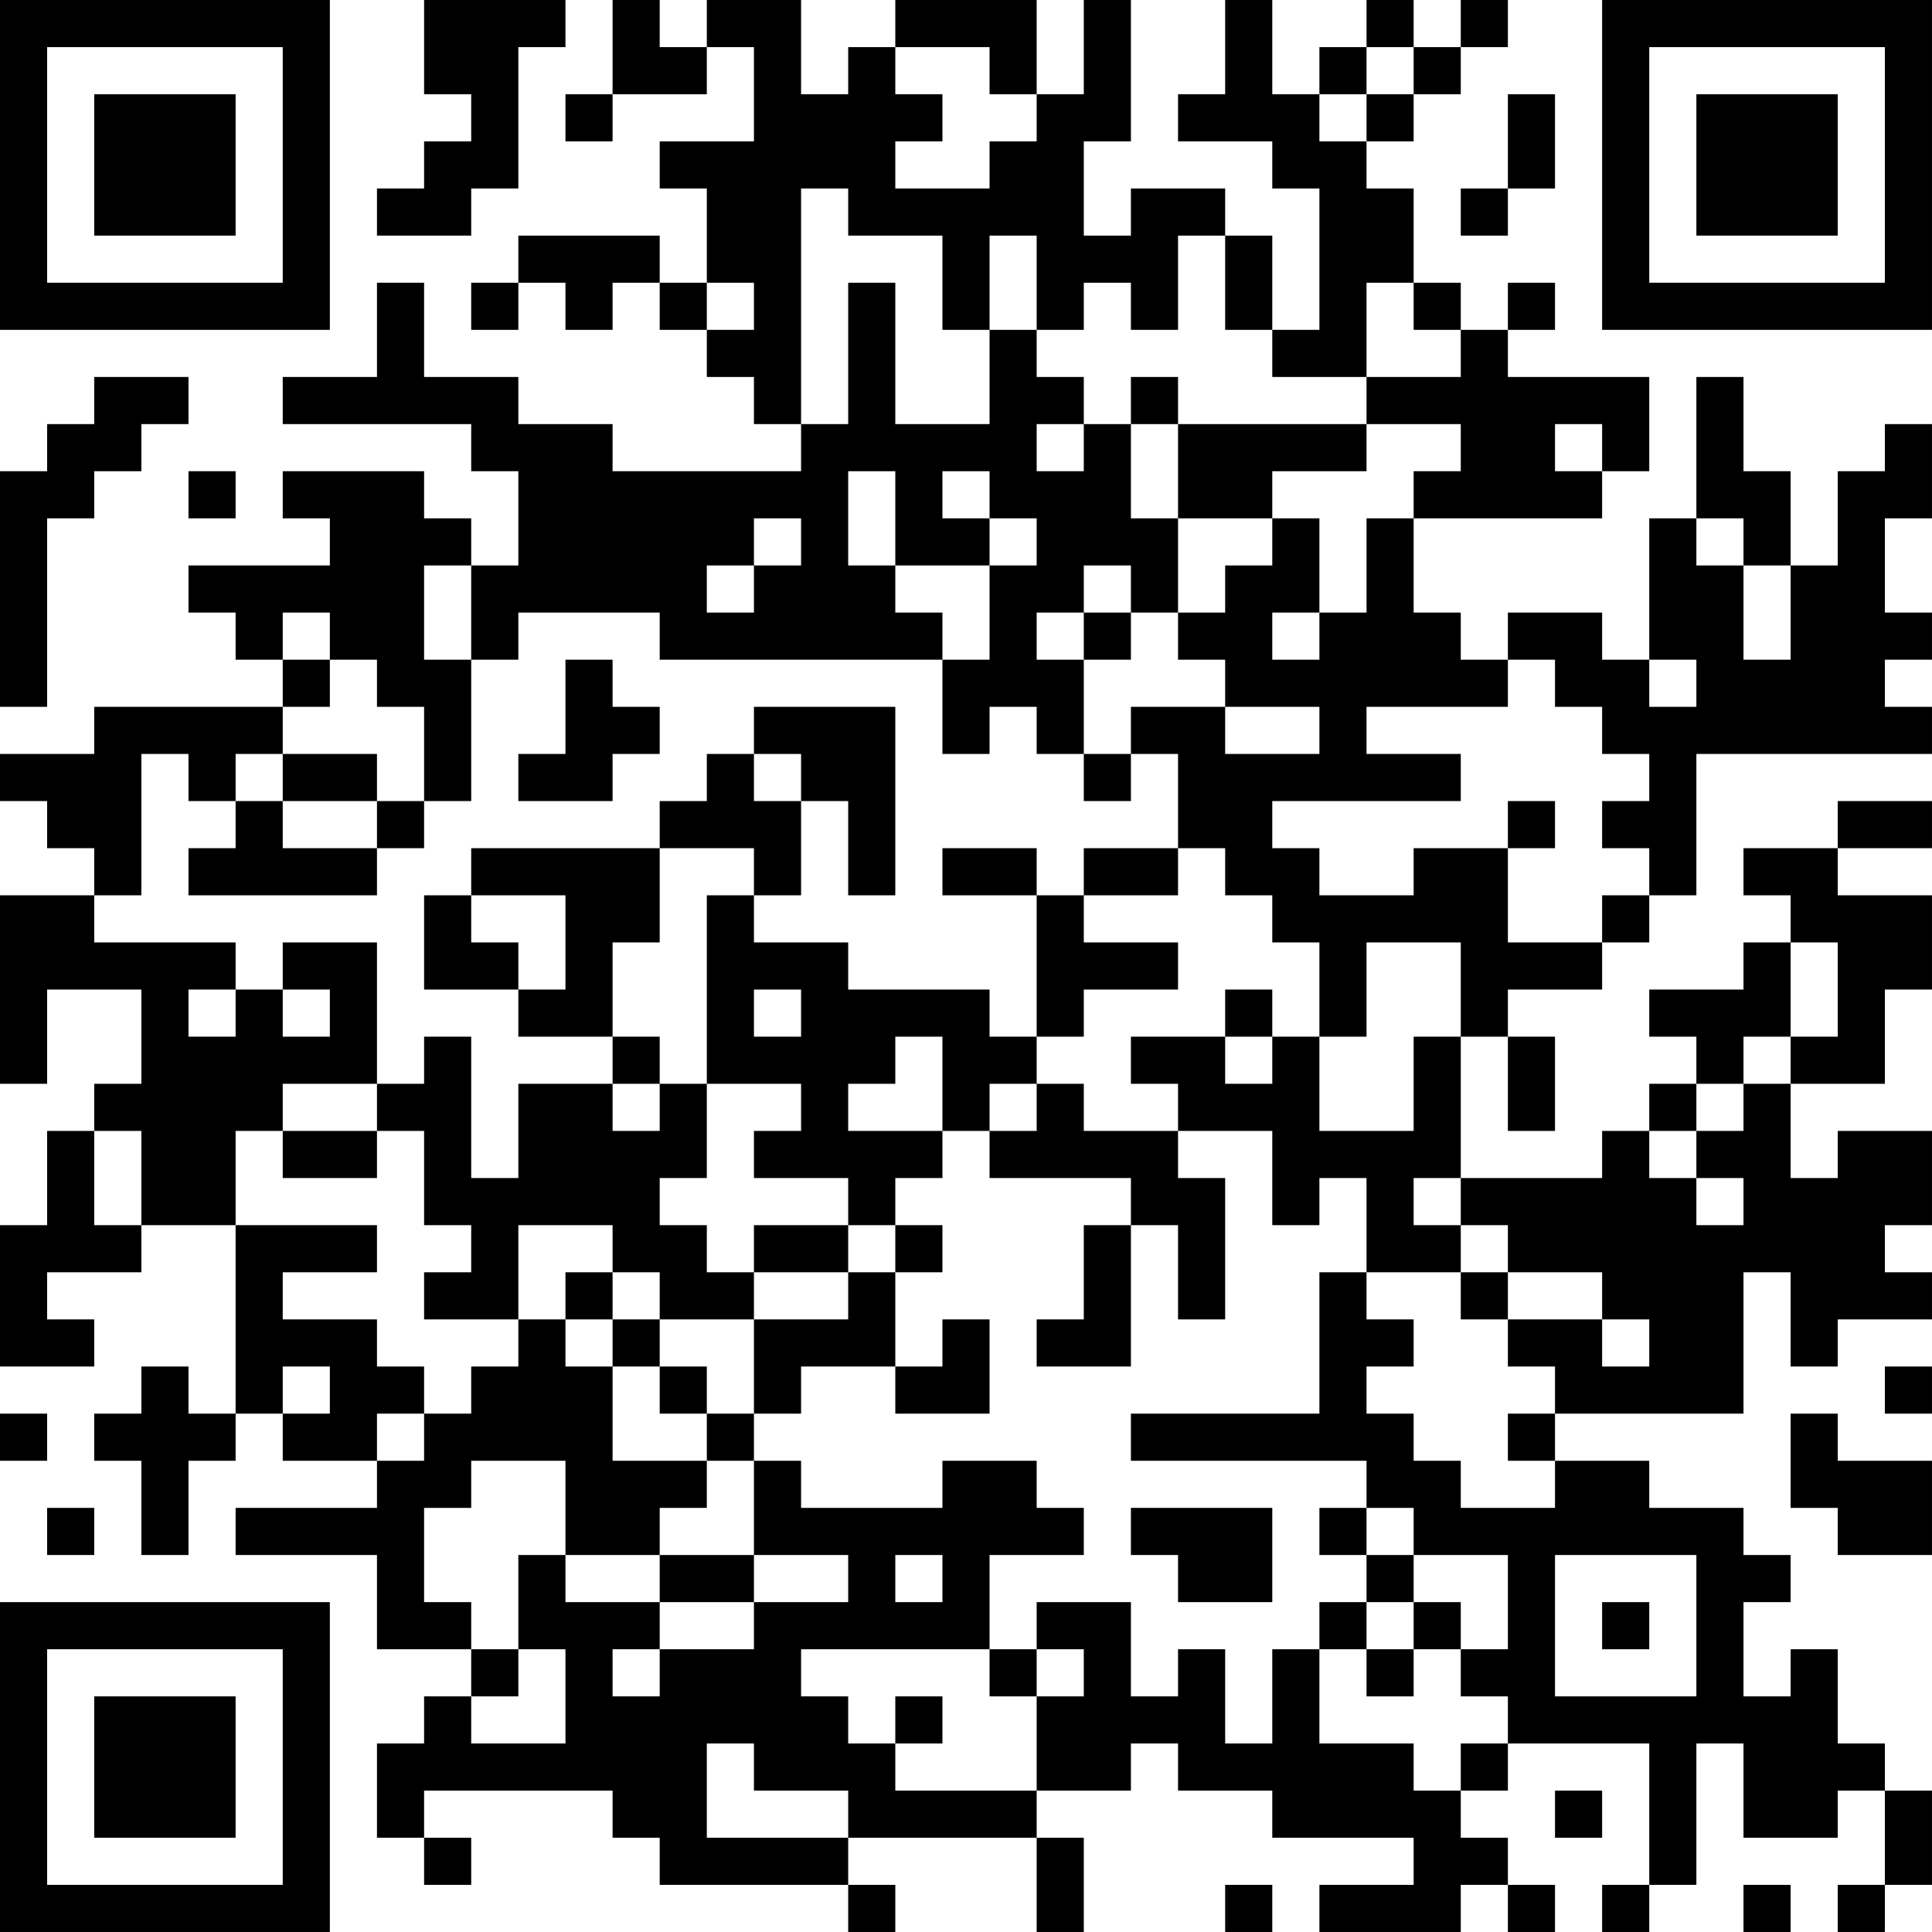 <?xml version="1.0" encoding="UTF-8"?>
<svg xmlns="http://www.w3.org/2000/svg" version="1.1" width="100" height="100" viewBox="0 0 100 100"><rect x="0" y="0" width="100" height="100" fill="#ffffff"/><g transform="scale(2.439)"><g transform="translate(0,0)"><path fill-rule="evenodd" d="M9 0L9 2L10 2L10 3L9 3L9 4L8 4L8 5L10 5L10 4L11 4L11 1L12 1L12 0ZM13 0L13 2L12 2L12 3L13 3L13 2L15 2L15 1L16 1L16 3L14 3L14 4L15 4L15 6L14 6L14 5L11 5L11 6L10 6L10 7L11 7L11 6L12 6L12 7L13 7L13 6L14 6L14 7L15 7L15 8L16 8L16 9L17 9L17 10L13 10L13 9L11 9L11 8L9 8L9 6L8 6L8 8L6 8L6 9L10 9L10 10L11 10L11 12L10 12L10 11L9 11L9 10L6 10L6 11L7 11L7 12L4 12L4 13L5 13L5 14L6 14L6 15L2 15L2 16L0 16L0 17L1 17L1 18L2 18L2 19L0 19L0 23L1 23L1 21L3 21L3 23L2 23L2 24L1 24L1 26L0 26L0 29L2 29L2 28L1 28L1 27L3 27L3 26L5 26L5 30L4 30L4 29L3 29L3 30L2 30L2 31L3 31L3 33L4 33L4 31L5 31L5 30L6 30L6 31L8 31L8 32L5 32L5 33L8 33L8 35L10 35L10 36L9 36L9 37L8 37L8 39L9 39L9 40L10 40L10 39L9 39L9 38L13 38L13 39L14 39L14 40L18 40L18 41L19 41L19 40L18 40L18 39L22 39L22 41L23 41L23 39L22 39L22 38L24 38L24 37L25 37L25 38L27 38L27 39L30 39L30 40L28 40L28 41L31 41L31 40L32 40L32 41L33 41L33 40L32 40L32 39L31 39L31 38L32 38L32 37L35 37L35 40L34 40L34 41L35 41L35 40L36 40L36 37L37 37L37 39L39 39L39 38L40 38L40 40L39 40L39 41L40 41L40 40L41 40L41 38L40 38L40 37L39 37L39 35L38 35L38 36L37 36L37 34L38 34L38 33L37 33L37 32L35 32L35 31L33 31L33 30L37 30L37 27L38 27L38 29L39 29L39 28L41 28L41 27L40 27L40 26L41 26L41 24L39 24L39 25L38 25L38 23L40 23L40 21L41 21L41 19L39 19L39 18L41 18L41 17L39 17L39 18L37 18L37 19L38 19L38 20L37 20L37 21L35 21L35 22L36 22L36 23L35 23L35 24L34 24L34 25L31 25L31 22L32 22L32 24L33 24L33 22L32 22L32 21L34 21L34 20L35 20L35 19L36 19L36 16L41 16L41 15L40 15L40 14L41 14L41 13L40 13L40 11L41 11L41 9L40 9L40 10L39 10L39 12L38 12L38 10L37 10L37 8L36 8L36 11L35 11L35 14L34 14L34 13L32 13L32 14L31 14L31 13L30 13L30 11L34 11L34 10L35 10L35 8L32 8L32 7L33 7L33 6L32 6L32 7L31 7L31 6L30 6L30 4L29 4L29 3L30 3L30 2L31 2L31 1L32 1L32 0L31 0L31 1L30 1L30 0L29 0L29 1L28 1L28 2L27 2L27 0L26 0L26 2L25 2L25 3L27 3L27 4L28 4L28 7L27 7L27 5L26 5L26 4L24 4L24 5L23 5L23 3L24 3L24 0L23 0L23 2L22 2L22 0L19 0L19 1L18 1L18 2L17 2L17 0L15 0L15 1L14 1L14 0ZM19 1L19 2L20 2L20 3L19 3L19 4L21 4L21 3L22 3L22 2L21 2L21 1ZM29 1L29 2L28 2L28 3L29 3L29 2L30 2L30 1ZM32 2L32 4L31 4L31 5L32 5L32 4L33 4L33 2ZM17 4L17 9L18 9L18 6L19 6L19 9L21 9L21 7L22 7L22 8L23 8L23 9L22 9L22 10L23 10L23 9L24 9L24 11L25 11L25 13L24 13L24 12L23 12L23 13L22 13L22 14L23 14L23 16L22 16L22 15L21 15L21 16L20 16L20 14L21 14L21 12L22 12L22 11L21 11L21 10L20 10L20 11L21 11L21 12L19 12L19 10L18 10L18 12L19 12L19 13L20 13L20 14L14 14L14 13L11 13L11 14L10 14L10 12L9 12L9 14L10 14L10 17L9 17L9 15L8 15L8 14L7 14L7 13L6 13L6 14L7 14L7 15L6 15L6 16L5 16L5 17L4 17L4 16L3 16L3 19L2 19L2 20L5 20L5 21L4 21L4 22L5 22L5 21L6 21L6 22L7 22L7 21L6 21L6 20L8 20L8 23L6 23L6 24L5 24L5 26L8 26L8 27L6 27L6 28L8 28L8 29L9 29L9 30L8 30L8 31L9 31L9 30L10 30L10 29L11 29L11 28L12 28L12 29L13 29L13 31L15 31L15 32L14 32L14 33L12 33L12 31L10 31L10 32L9 32L9 34L10 34L10 35L11 35L11 36L10 36L10 37L12 37L12 35L11 35L11 33L12 33L12 34L14 34L14 35L13 35L13 36L14 36L14 35L16 35L16 34L18 34L18 33L16 33L16 31L17 31L17 32L20 32L20 31L22 31L22 32L23 32L23 33L21 33L21 35L17 35L17 36L18 36L18 37L19 37L19 38L22 38L22 36L23 36L23 35L22 35L22 34L24 34L24 36L25 36L25 35L26 35L26 37L27 37L27 35L28 35L28 37L30 37L30 38L31 38L31 37L32 37L32 36L31 36L31 35L32 35L32 33L30 33L30 32L29 32L29 31L24 31L24 30L28 30L28 27L29 27L29 28L30 28L30 29L29 29L29 30L30 30L30 31L31 31L31 32L33 32L33 31L32 31L32 30L33 30L33 29L32 29L32 28L34 28L34 29L35 29L35 28L34 28L34 27L32 27L32 26L31 26L31 25L30 25L30 26L31 26L31 27L29 27L29 25L28 25L28 26L27 26L27 24L25 24L25 23L24 23L24 22L26 22L26 23L27 23L27 22L28 22L28 24L30 24L30 22L31 22L31 20L29 20L29 22L28 22L28 20L27 20L27 19L26 19L26 18L25 18L25 16L24 16L24 15L26 15L26 16L28 16L28 15L26 15L26 14L25 14L25 13L26 13L26 12L27 12L27 11L28 11L28 13L27 13L27 14L28 14L28 13L29 13L29 11L30 11L30 10L31 10L31 9L29 9L29 8L31 8L31 7L30 7L30 6L29 6L29 8L27 8L27 7L26 7L26 5L25 5L25 7L24 7L24 6L23 6L23 7L22 7L22 5L21 5L21 7L20 7L20 5L18 5L18 4ZM15 6L15 7L16 7L16 6ZM2 8L2 9L1 9L1 10L0 10L0 15L1 15L1 11L2 11L2 10L3 10L3 9L4 9L4 8ZM24 8L24 9L25 9L25 11L27 11L27 10L29 10L29 9L25 9L25 8ZM33 9L33 10L34 10L34 9ZM4 10L4 11L5 11L5 10ZM16 11L16 12L15 12L15 13L16 13L16 12L17 12L17 11ZM36 11L36 12L37 12L37 14L38 14L38 12L37 12L37 11ZM23 13L23 14L24 14L24 13ZM12 14L12 16L11 16L11 17L13 17L13 16L14 16L14 15L13 15L13 14ZM32 14L32 15L29 15L29 16L31 16L31 17L27 17L27 18L28 18L28 19L30 19L30 18L32 18L32 20L34 20L34 19L35 19L35 18L34 18L34 17L35 17L35 16L34 16L34 15L33 15L33 14ZM35 14L35 15L36 15L36 14ZM16 15L16 16L15 16L15 17L14 17L14 18L10 18L10 19L9 19L9 21L11 21L11 22L13 22L13 23L11 23L11 25L10 25L10 22L9 22L9 23L8 23L8 24L6 24L6 25L8 25L8 24L9 24L9 26L10 26L10 27L9 27L9 28L11 28L11 26L13 26L13 27L12 27L12 28L13 28L13 29L14 29L14 30L15 30L15 31L16 31L16 30L17 30L17 29L19 29L19 30L21 30L21 28L20 28L20 29L19 29L19 27L20 27L20 26L19 26L19 25L20 25L20 24L21 24L21 25L24 25L24 26L23 26L23 28L22 28L22 29L24 29L24 26L25 26L25 28L26 28L26 25L25 25L25 24L23 24L23 23L22 23L22 22L23 22L23 21L25 21L25 20L23 20L23 19L25 19L25 18L23 18L23 19L22 19L22 18L20 18L20 19L22 19L22 22L21 22L21 21L18 21L18 20L16 20L16 19L17 19L17 17L18 17L18 19L19 19L19 15ZM6 16L6 17L5 17L5 18L4 18L4 19L8 19L8 18L9 18L9 17L8 17L8 16ZM16 16L16 17L17 17L17 16ZM23 16L23 17L24 17L24 16ZM6 17L6 18L8 18L8 17ZM32 17L32 18L33 18L33 17ZM14 18L14 20L13 20L13 22L14 22L14 23L13 23L13 24L14 24L14 23L15 23L15 25L14 25L14 26L15 26L15 27L16 27L16 28L14 28L14 27L13 27L13 28L14 28L14 29L15 29L15 30L16 30L16 28L18 28L18 27L19 27L19 26L18 26L18 25L16 25L16 24L17 24L17 23L15 23L15 19L16 19L16 18ZM10 19L10 20L11 20L11 21L12 21L12 19ZM38 20L38 22L37 22L37 23L36 23L36 24L35 24L35 25L36 25L36 26L37 26L37 25L36 25L36 24L37 24L37 23L38 23L38 22L39 22L39 20ZM16 21L16 22L17 22L17 21ZM26 21L26 22L27 22L27 21ZM19 22L19 23L18 23L18 24L20 24L20 22ZM21 23L21 24L22 24L22 23ZM2 24L2 26L3 26L3 24ZM16 26L16 27L18 27L18 26ZM31 27L31 28L32 28L32 27ZM6 29L6 30L7 30L7 29ZM40 29L40 30L41 30L41 29ZM0 30L0 31L1 31L1 30ZM38 30L38 32L39 32L39 33L41 33L41 31L39 31L39 30ZM1 32L1 33L2 33L2 32ZM24 32L24 33L25 33L25 34L27 34L27 32ZM28 32L28 33L29 33L29 34L28 34L28 35L29 35L29 36L30 36L30 35L31 35L31 34L30 34L30 33L29 33L29 32ZM14 33L14 34L16 34L16 33ZM19 33L19 34L20 34L20 33ZM33 33L33 36L36 36L36 33ZM29 34L29 35L30 35L30 34ZM34 34L34 35L35 35L35 34ZM21 35L21 36L22 36L22 35ZM19 36L19 37L20 37L20 36ZM15 37L15 39L18 39L18 38L16 38L16 37ZM33 38L33 39L34 39L34 38ZM26 40L26 41L27 41L27 40ZM37 40L37 41L38 41L38 40ZM0 0L0 7L7 7L7 0ZM1 1L1 6L6 6L6 1ZM2 2L2 5L5 5L5 2ZM34 0L34 7L41 7L41 0ZM35 1L35 6L40 6L40 1ZM36 2L36 5L39 5L39 2ZM0 34L0 41L7 41L7 34ZM1 35L1 40L6 40L6 35ZM2 36L2 39L5 39L5 36Z" fill="#000000"/></g></g></svg>
